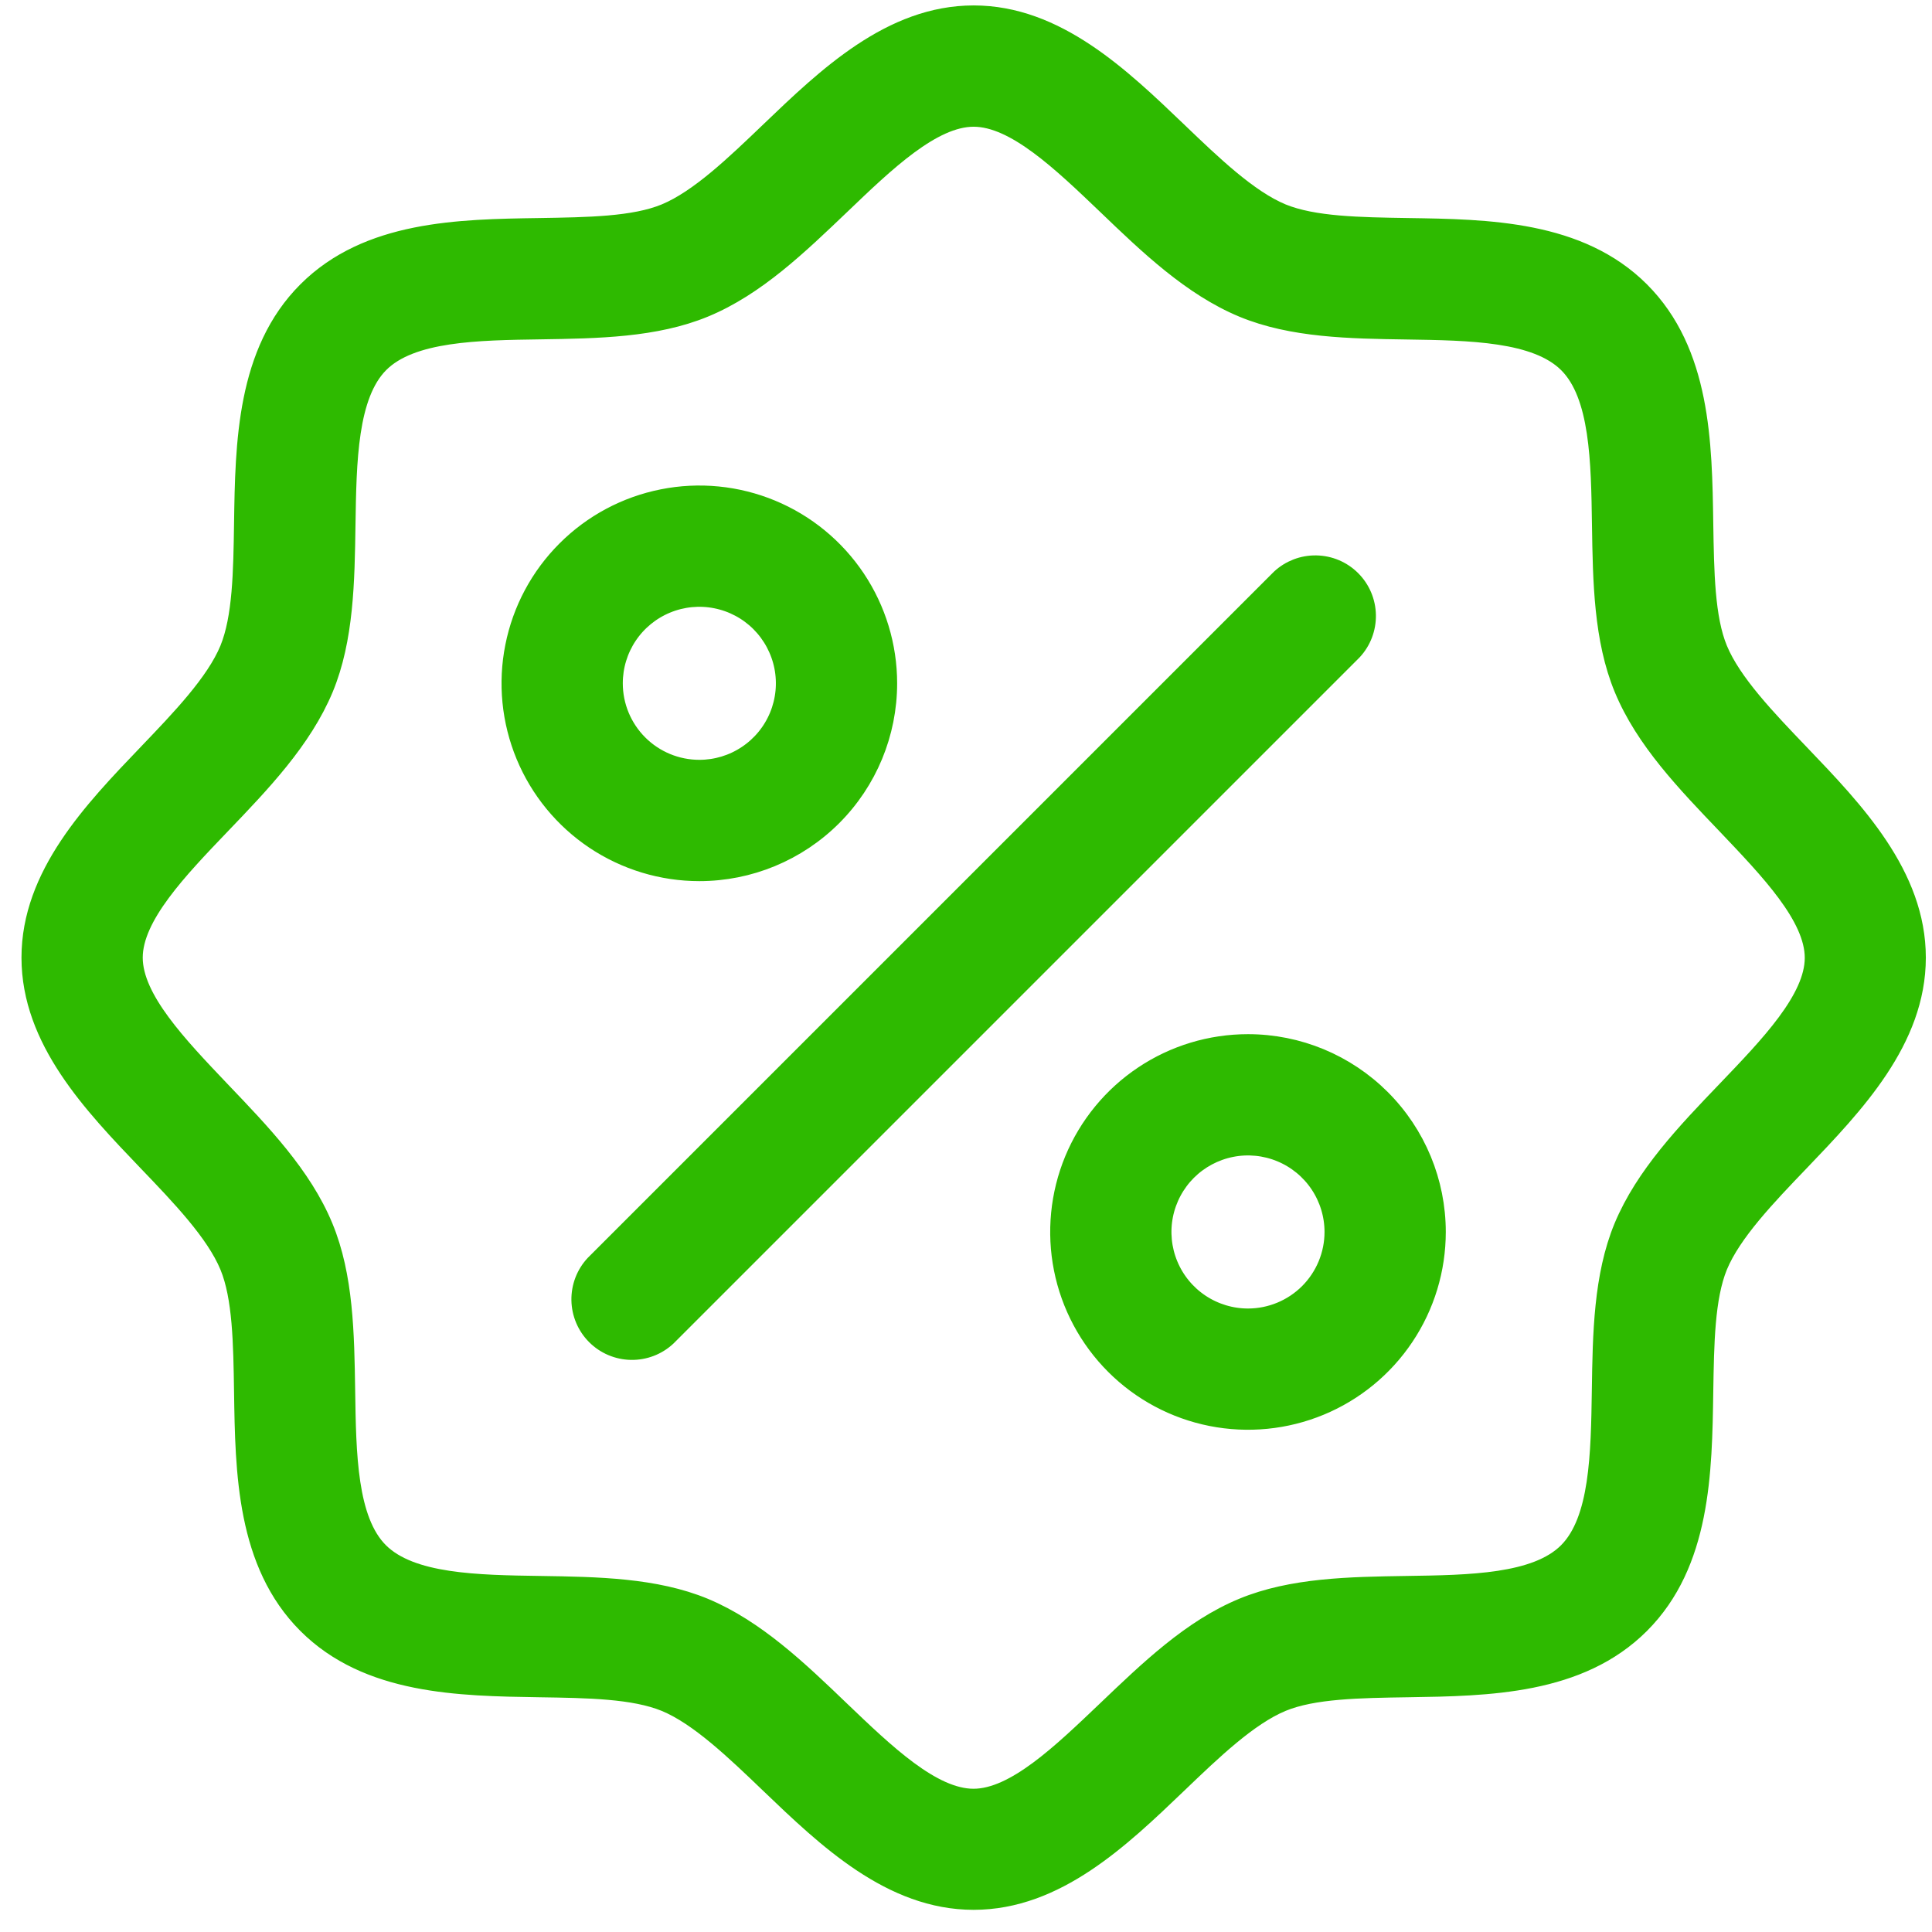<svg width="42" height="42" viewBox="0 0 42 42" fill="none" xmlns="http://www.w3.org/2000/svg">
<g id="Vector">
<mask id="path-1-outside-1_869_8907" maskUnits="userSpaceOnUse" x="-0.333" y="-0.682" width="43" height="43" fill="black">
<rect fill="white" x="-0.333" y="-0.682" width="43" height="43"/>
<path d="M39.136 16.383C38.409 15.624 37.658 14.842 37.356 14.113C37.076 13.437 37.062 12.436 37.045 11.377C37.019 9.629 36.989 7.65 35.662 6.323C34.335 4.996 32.348 4.966 30.608 4.94C29.549 4.923 28.558 4.909 27.872 4.629C27.143 4.327 26.36 3.576 25.602 2.849C24.364 1.664 22.963 0.318 21.166 0.318C19.37 0.318 17.968 1.664 16.731 2.849C15.973 3.576 15.19 4.327 14.461 4.629C13.785 4.909 12.784 4.923 11.725 4.94C9.977 4.966 7.998 4.996 6.671 6.323C5.344 7.65 5.314 9.637 5.288 11.377C5.272 12.436 5.257 13.427 4.977 14.113C4.675 14.842 3.924 15.624 3.197 16.383C2.012 17.62 0.667 19.022 0.667 20.818C0.667 22.615 2.012 24.016 3.197 25.254C3.924 26.012 4.675 26.795 4.977 27.524C5.257 28.2 5.272 29.201 5.288 30.259C5.314 32.008 5.344 33.987 6.671 35.314C7.998 36.641 9.985 36.67 11.725 36.697C12.784 36.713 13.775 36.728 14.461 37.008C15.19 37.31 15.973 38.061 16.731 38.788C17.968 39.973 19.37 41.318 21.166 41.318C22.963 41.318 24.364 39.973 25.602 38.788C26.36 38.061 27.143 37.31 27.872 37.008C28.548 36.728 29.549 36.713 30.608 36.697C32.356 36.67 34.335 36.641 35.662 35.314C36.989 33.987 37.019 32.008 37.045 30.259C37.062 29.201 37.076 28.209 37.356 27.524C37.658 26.795 38.409 26.012 39.136 25.254C40.321 24.016 41.666 22.615 41.666 20.818C41.666 19.022 40.321 17.62 39.136 16.383ZM37.522 23.705C36.651 24.613 35.751 25.552 35.285 26.67C34.842 27.74 34.823 29.003 34.805 30.226C34.784 31.613 34.762 33.047 34.078 33.733C33.394 34.419 31.957 34.44 30.57 34.46C29.348 34.479 28.084 34.498 27.015 34.941C25.896 35.403 24.965 36.303 24.049 37.177C23.071 38.109 22.059 39.086 21.163 39.086C20.266 39.086 19.254 38.115 18.274 37.177C17.368 36.307 16.429 35.407 15.311 34.941C14.241 34.498 12.978 34.479 11.755 34.46C10.369 34.44 8.934 34.417 8.248 33.733C7.562 33.049 7.541 31.613 7.521 30.226C7.502 29.003 7.484 27.74 7.04 26.67C6.578 25.552 5.678 24.62 4.804 23.705C3.874 22.727 2.903 21.715 2.903 20.818C2.903 19.922 3.874 18.91 4.811 17.932C5.682 17.024 6.582 16.085 7.048 14.966C7.491 13.897 7.51 12.633 7.528 11.411C7.549 10.024 7.571 8.589 8.255 7.903C8.939 7.218 10.376 7.197 11.763 7.177C12.985 7.158 14.249 7.139 15.318 6.696C16.437 6.234 17.368 5.333 18.284 4.459C19.258 3.526 20.27 2.555 21.166 2.555C22.063 2.555 23.075 3.526 24.055 4.463C24.961 5.333 25.9 6.234 27.018 6.699C28.088 7.143 29.352 7.162 30.574 7.18C31.961 7.201 33.396 7.223 34.081 7.907C34.767 8.591 34.788 10.028 34.808 11.415C34.827 12.637 34.846 13.9 35.289 14.97C35.751 16.088 36.651 17.02 37.526 17.935C38.457 18.914 39.434 19.926 39.434 20.822C39.434 21.718 38.459 22.727 37.522 23.705ZM19.303 14.855C19.303 14.044 19.062 13.251 18.612 12.577C18.161 11.903 17.521 11.377 16.772 11.067C16.023 10.757 15.198 10.675 14.403 10.834C13.608 10.992 12.877 11.382 12.304 11.956C11.73 12.529 11.34 13.259 11.182 14.055C11.023 14.85 11.105 15.675 11.415 16.424C11.725 17.173 12.251 17.813 12.925 18.264C13.599 18.714 14.392 18.955 15.203 18.955C16.29 18.955 17.333 18.523 18.102 17.754C18.871 16.985 19.303 15.942 19.303 14.855ZM13.339 14.855C13.339 14.486 13.448 14.126 13.653 13.819C13.858 13.513 14.149 13.274 14.49 13.133C14.83 12.992 15.205 12.955 15.566 13.027C15.928 13.099 16.26 13.276 16.521 13.537C16.781 13.798 16.959 14.13 17.031 14.491C17.103 14.853 17.066 15.227 16.925 15.568C16.784 15.908 16.545 16.2 16.238 16.404C15.932 16.609 15.572 16.718 15.203 16.718C14.709 16.718 14.235 16.522 13.885 16.172C13.536 15.823 13.339 15.349 13.339 14.855ZM27.13 22.682C26.319 22.682 25.526 22.922 24.852 23.373C24.178 23.823 23.653 24.464 23.342 25.213C23.032 25.962 22.951 26.787 23.109 27.582C23.267 28.377 23.658 29.108 24.231 29.681C24.804 30.255 25.535 30.645 26.33 30.803C27.126 30.961 27.95 30.88 28.699 30.57C29.448 30.26 30.089 29.734 30.539 29.06C30.99 28.386 31.23 27.593 31.23 26.782C31.23 25.695 30.798 24.652 30.029 23.883C29.26 23.114 28.218 22.682 27.13 22.682ZM27.13 28.646C26.762 28.646 26.401 28.536 26.095 28.332C25.788 28.127 25.549 27.836 25.408 27.495C25.267 27.155 25.23 26.78 25.302 26.418C25.374 26.057 25.552 25.725 25.812 25.464C26.073 25.204 26.405 25.026 26.767 24.954C27.128 24.882 27.503 24.919 27.843 25.06C28.184 25.201 28.475 25.44 28.68 25.747C28.884 26.053 28.994 26.413 28.994 26.782C28.994 27.276 28.797 27.75 28.448 28.1C28.098 28.449 27.624 28.646 27.13 28.646ZM29.411 14.154L14.502 29.063C14.29 29.261 14.01 29.368 13.72 29.363C13.43 29.358 13.154 29.241 12.949 29.036C12.744 28.831 12.627 28.554 12.622 28.265C12.617 27.975 12.724 27.695 12.922 27.483L27.831 12.574C28.043 12.376 28.323 12.269 28.613 12.274C28.903 12.279 29.179 12.396 29.384 12.601C29.589 12.806 29.706 13.082 29.711 13.372C29.716 13.662 29.609 13.942 29.411 14.154Z"/>
</mask>
<path d="M39.136 16.383C38.409 15.624 37.658 14.842 37.356 14.113C37.076 13.437 37.062 12.436 37.045 11.377C37.019 9.629 36.989 7.65 35.662 6.323C34.335 4.996 32.348 4.966 30.608 4.94C29.549 4.923 28.558 4.909 27.872 4.629C27.143 4.327 26.36 3.576 25.602 2.849C24.364 1.664 22.963 0.318 21.166 0.318C19.37 0.318 17.968 1.664 16.731 2.849C15.973 3.576 15.19 4.327 14.461 4.629C13.785 4.909 12.784 4.923 11.725 4.94C9.977 4.966 7.998 4.996 6.671 6.323C5.344 7.65 5.314 9.637 5.288 11.377C5.272 12.436 5.257 13.427 4.977 14.113C4.675 14.842 3.924 15.624 3.197 16.383C2.012 17.62 0.667 19.022 0.667 20.818C0.667 22.615 2.012 24.016 3.197 25.254C3.924 26.012 4.675 26.795 4.977 27.524C5.257 28.2 5.272 29.201 5.288 30.259C5.314 32.008 5.344 33.987 6.671 35.314C7.998 36.641 9.985 36.67 11.725 36.697C12.784 36.713 13.775 36.728 14.461 37.008C15.19 37.31 15.973 38.061 16.731 38.788C17.968 39.973 19.37 41.318 21.166 41.318C22.963 41.318 24.364 39.973 25.602 38.788C26.36 38.061 27.143 37.31 27.872 37.008C28.548 36.728 29.549 36.713 30.608 36.697C32.356 36.67 34.335 36.641 35.662 35.314C36.989 33.987 37.019 32.008 37.045 30.259C37.062 29.201 37.076 28.209 37.356 27.524C37.658 26.795 38.409 26.012 39.136 25.254C40.321 24.016 41.666 22.615 41.666 20.818C41.666 19.022 40.321 17.62 39.136 16.383ZM37.522 23.705C36.651 24.613 35.751 25.552 35.285 26.67C34.842 27.74 34.823 29.003 34.805 30.226C34.784 31.613 34.762 33.047 34.078 33.733C33.394 34.419 31.957 34.44 30.57 34.46C29.348 34.479 28.084 34.498 27.015 34.941C25.896 35.403 24.965 36.303 24.049 37.177C23.071 38.109 22.059 39.086 21.163 39.086C20.266 39.086 19.254 38.115 18.274 37.177C17.368 36.307 16.429 35.407 15.311 34.941C14.241 34.498 12.978 34.479 11.755 34.46C10.369 34.44 8.934 34.417 8.248 33.733C7.562 33.049 7.541 31.613 7.521 30.226C7.502 29.003 7.484 27.74 7.04 26.67C6.578 25.552 5.678 24.62 4.804 23.705C3.874 22.727 2.903 21.715 2.903 20.818C2.903 19.922 3.874 18.91 4.811 17.932C5.682 17.024 6.582 16.085 7.048 14.966C7.491 13.897 7.51 12.633 7.528 11.411C7.549 10.024 7.571 8.589 8.255 7.903C8.939 7.218 10.376 7.197 11.763 7.177C12.985 7.158 14.249 7.139 15.318 6.696C16.437 6.234 17.368 5.333 18.284 4.459C19.258 3.526 20.27 2.555 21.166 2.555C22.063 2.555 23.075 3.526 24.055 4.463C24.961 5.333 25.9 6.234 27.018 6.699C28.088 7.143 29.352 7.162 30.574 7.18C31.961 7.201 33.396 7.223 34.081 7.907C34.767 8.591 34.788 10.028 34.808 11.415C34.827 12.637 34.846 13.9 35.289 14.97C35.751 16.088 36.651 17.02 37.526 17.935C38.457 18.914 39.434 19.926 39.434 20.822C39.434 21.718 38.459 22.727 37.522 23.705ZM19.303 14.855C19.303 14.044 19.062 13.251 18.612 12.577C18.161 11.903 17.521 11.377 16.772 11.067C16.023 10.757 15.198 10.675 14.403 10.834C13.608 10.992 12.877 11.382 12.304 11.956C11.73 12.529 11.34 13.259 11.182 14.055C11.023 14.85 11.105 15.675 11.415 16.424C11.725 17.173 12.251 17.813 12.925 18.264C13.599 18.714 14.392 18.955 15.203 18.955C16.29 18.955 17.333 18.523 18.102 17.754C18.871 16.985 19.303 15.942 19.303 14.855ZM13.339 14.855C13.339 14.486 13.448 14.126 13.653 13.819C13.858 13.513 14.149 13.274 14.49 13.133C14.83 12.992 15.205 12.955 15.566 13.027C15.928 13.099 16.26 13.276 16.521 13.537C16.781 13.798 16.959 14.13 17.031 14.491C17.103 14.853 17.066 15.227 16.925 15.568C16.784 15.908 16.545 16.2 16.238 16.404C15.932 16.609 15.572 16.718 15.203 16.718C14.709 16.718 14.235 16.522 13.885 16.172C13.536 15.823 13.339 15.349 13.339 14.855ZM27.13 22.682C26.319 22.682 25.526 22.922 24.852 23.373C24.178 23.823 23.653 24.464 23.342 25.213C23.032 25.962 22.951 26.787 23.109 27.582C23.267 28.377 23.658 29.108 24.231 29.681C24.804 30.255 25.535 30.645 26.33 30.803C27.126 30.961 27.95 30.88 28.699 30.57C29.448 30.26 30.089 29.734 30.539 29.06C30.99 28.386 31.23 27.593 31.23 26.782C31.23 25.695 30.798 24.652 30.029 23.883C29.26 23.114 28.218 22.682 27.13 22.682ZM27.13 28.646C26.762 28.646 26.401 28.536 26.095 28.332C25.788 28.127 25.549 27.836 25.408 27.495C25.267 27.155 25.23 26.78 25.302 26.418C25.374 26.057 25.552 25.725 25.812 25.464C26.073 25.204 26.405 25.026 26.767 24.954C27.128 24.882 27.503 24.919 27.843 25.06C28.184 25.201 28.475 25.44 28.68 25.747C28.884 26.053 28.994 26.413 28.994 26.782C28.994 27.276 28.797 27.75 28.448 28.1C28.098 28.449 27.624 28.646 27.13 28.646ZM29.411 14.154L14.502 29.063C14.29 29.261 14.01 29.368 13.72 29.363C13.43 29.358 13.154 29.241 12.949 29.036C12.744 28.831 12.627 28.554 12.622 28.265C12.617 27.975 12.724 27.695 12.922 27.483L27.831 12.574C28.043 12.376 28.323 12.269 28.613 12.274C28.903 12.279 29.179 12.396 29.384 12.601C29.589 12.806 29.706 13.082 29.711 13.372C29.716 13.662 29.609 13.942 29.411 14.154Z" fill="#2EBA00"/>
<path d="M39.136 16.383C38.409 15.624 37.658 14.842 37.356 14.113C37.076 13.437 37.062 12.436 37.045 11.377C37.019 9.629 36.989 7.65 35.662 6.323C34.335 4.996 32.348 4.966 30.608 4.94C29.549 4.923 28.558 4.909 27.872 4.629C27.143 4.327 26.36 3.576 25.602 2.849C24.364 1.664 22.963 0.318 21.166 0.318C19.37 0.318 17.968 1.664 16.731 2.849C15.973 3.576 15.19 4.327 14.461 4.629C13.785 4.909 12.784 4.923 11.725 4.94C9.977 4.966 7.998 4.996 6.671 6.323C5.344 7.65 5.314 9.637 5.288 11.377C5.272 12.436 5.257 13.427 4.977 14.113C4.675 14.842 3.924 15.624 3.197 16.383C2.012 17.62 0.667 19.022 0.667 20.818C0.667 22.615 2.012 24.016 3.197 25.254C3.924 26.012 4.675 26.795 4.977 27.524C5.257 28.2 5.272 29.201 5.288 30.259C5.314 32.008 5.344 33.987 6.671 35.314C7.998 36.641 9.985 36.67 11.725 36.697C12.784 36.713 13.775 36.728 14.461 37.008C15.19 37.31 15.973 38.061 16.731 38.788C17.968 39.973 19.37 41.318 21.166 41.318C22.963 41.318 24.364 39.973 25.602 38.788C26.36 38.061 27.143 37.31 27.872 37.008C28.548 36.728 29.549 36.713 30.608 36.697C32.356 36.67 34.335 36.641 35.662 35.314C36.989 33.987 37.019 32.008 37.045 30.259C37.062 29.201 37.076 28.209 37.356 27.524C37.658 26.795 38.409 26.012 39.136 25.254C40.321 24.016 41.666 22.615 41.666 20.818C41.666 19.022 40.321 17.62 39.136 16.383ZM37.522 23.705C36.651 24.613 35.751 25.552 35.285 26.67C34.842 27.74 34.823 29.003 34.805 30.226C34.784 31.613 34.762 33.047 34.078 33.733C33.394 34.419 31.957 34.44 30.57 34.46C29.348 34.479 28.084 34.498 27.015 34.941C25.896 35.403 24.965 36.303 24.049 37.177C23.071 38.109 22.059 39.086 21.163 39.086C20.266 39.086 19.254 38.115 18.274 37.177C17.368 36.307 16.429 35.407 15.311 34.941C14.241 34.498 12.978 34.479 11.755 34.46C10.369 34.44 8.934 34.417 8.248 33.733C7.562 33.049 7.541 31.613 7.521 30.226C7.502 29.003 7.484 27.74 7.04 26.67C6.578 25.552 5.678 24.62 4.804 23.705C3.874 22.727 2.903 21.715 2.903 20.818C2.903 19.922 3.874 18.91 4.811 17.932C5.682 17.024 6.582 16.085 7.048 14.966C7.491 13.897 7.51 12.633 7.528 11.411C7.549 10.024 7.571 8.589 8.255 7.903C8.939 7.218 10.376 7.197 11.763 7.177C12.985 7.158 14.249 7.139 15.318 6.696C16.437 6.234 17.368 5.333 18.284 4.459C19.258 3.526 20.27 2.555 21.166 2.555C22.063 2.555 23.075 3.526 24.055 4.463C24.961 5.333 25.9 6.234 27.018 6.699C28.088 7.143 29.352 7.162 30.574 7.18C31.961 7.201 33.396 7.223 34.081 7.907C34.767 8.591 34.788 10.028 34.808 11.415C34.827 12.637 34.846 13.9 35.289 14.97C35.751 16.088 36.651 17.02 37.526 17.935C38.457 18.914 39.434 19.926 39.434 20.822C39.434 21.718 38.459 22.727 37.522 23.705ZM19.303 14.855C19.303 14.044 19.062 13.251 18.612 12.577C18.161 11.903 17.521 11.377 16.772 11.067C16.023 10.757 15.198 10.675 14.403 10.834C13.608 10.992 12.877 11.382 12.304 11.956C11.73 12.529 11.34 13.259 11.182 14.055C11.023 14.85 11.105 15.675 11.415 16.424C11.725 17.173 12.251 17.813 12.925 18.264C13.599 18.714 14.392 18.955 15.203 18.955C16.29 18.955 17.333 18.523 18.102 17.754C18.871 16.985 19.303 15.942 19.303 14.855ZM13.339 14.855C13.339 14.486 13.448 14.126 13.653 13.819C13.858 13.513 14.149 13.274 14.49 13.133C14.83 12.992 15.205 12.955 15.566 13.027C15.928 13.099 16.26 13.276 16.521 13.537C16.781 13.798 16.959 14.13 17.031 14.491C17.103 14.853 17.066 15.227 16.925 15.568C16.784 15.908 16.545 16.2 16.238 16.404C15.932 16.609 15.572 16.718 15.203 16.718C14.709 16.718 14.235 16.522 13.885 16.172C13.536 15.823 13.339 15.349 13.339 14.855ZM27.13 22.682C26.319 22.682 25.526 22.922 24.852 23.373C24.178 23.823 23.653 24.464 23.342 25.213C23.032 25.962 22.951 26.787 23.109 27.582C23.267 28.377 23.658 29.108 24.231 29.681C24.804 30.255 25.535 30.645 26.33 30.803C27.126 30.961 27.95 30.88 28.699 30.57C29.448 30.26 30.089 29.734 30.539 29.06C30.99 28.386 31.23 27.593 31.23 26.782C31.23 25.695 30.798 24.652 30.029 23.883C29.26 23.114 28.218 22.682 27.13 22.682ZM27.13 28.646C26.762 28.646 26.401 28.536 26.095 28.332C25.788 28.127 25.549 27.836 25.408 27.495C25.267 27.155 25.23 26.78 25.302 26.418C25.374 26.057 25.552 25.725 25.812 25.464C26.073 25.204 26.405 25.026 26.767 24.954C27.128 24.882 27.503 24.919 27.843 25.06C28.184 25.201 28.475 25.44 28.68 25.747C28.884 26.053 28.994 26.413 28.994 26.782C28.994 27.276 28.797 27.75 28.448 28.1C28.098 28.449 27.624 28.646 27.13 28.646ZM29.411 14.154L14.502 29.063C14.29 29.261 14.01 29.368 13.72 29.363C13.43 29.358 13.154 29.241 12.949 29.036C12.744 28.831 12.627 28.554 12.622 28.265C12.617 27.975 12.724 27.695 12.922 27.483L27.831 12.574C28.043 12.376 28.323 12.269 28.613 12.274C28.903 12.279 29.179 12.396 29.384 12.601C29.589 12.806 29.706 13.082 29.711 13.372C29.716 13.662 29.609 13.942 29.411 14.154Z" stroke="#2EBA00" stroke-width="0.4" mask="url(#path-1-outside-1_869_8907)"/>
</g>
</svg>
